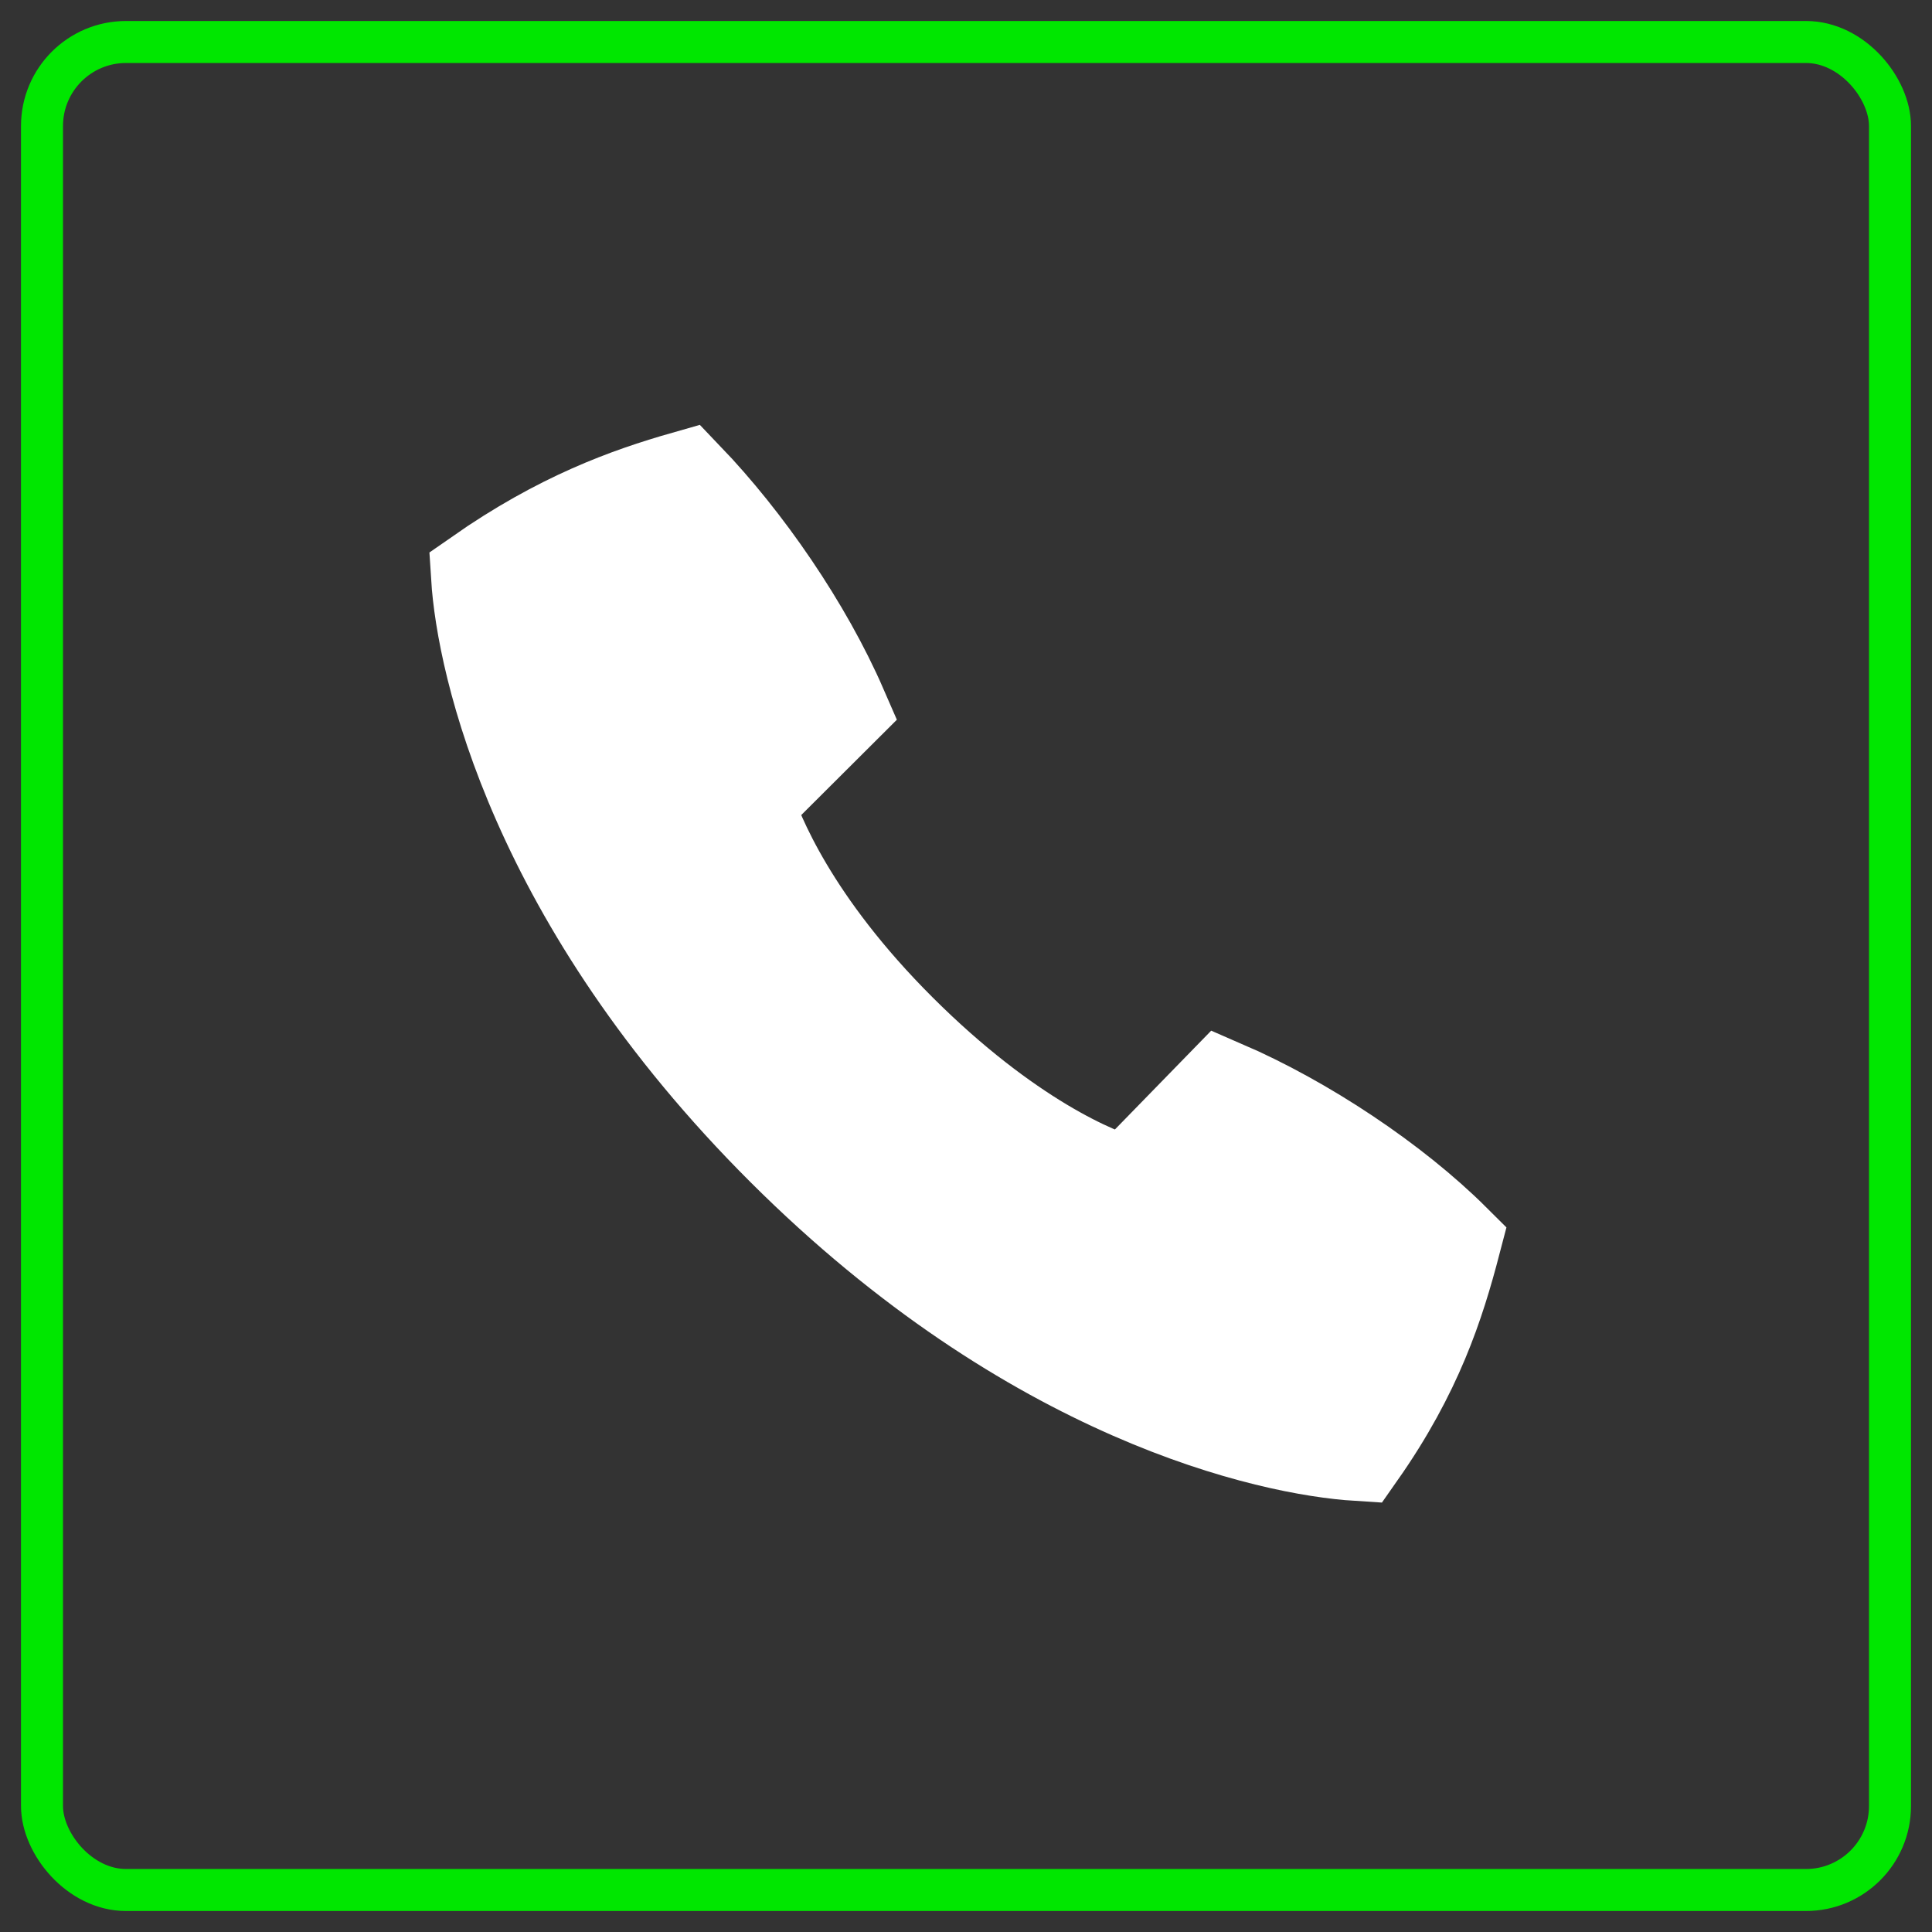 <svg width="46" height="46" viewBox="0 0 46 46" xmlns="http://www.w3.org/2000/svg">
    <rect x="0" y="0" width="46" height="46" fill="#333333" stroke="none"/>
    <g transform="translate(1 1)" fill="none" fill-rule="evenodd">
        <rect stroke="#00E700" stroke-linejoin="round" width="44" height="44" rx="2"/>
        <path d="M17.69 26.33c5.918 5.902 11.58 7.12 13.638 7.249 1.35-1.924 1.865-3.528 2.251-5.004-1.415-1.41-3.538-2.822-5.468-3.656l-2.251 2.31c-.772-.193-2.895-1.091-5.468-3.657s-3.41-4.683-3.667-5.453l2.252-2.245c-.837-1.925-2.252-3.977-3.667-5.453-1.35.385-2.96.962-4.889 2.31.129 2.052 1.351 7.697 7.27 13.6z" fill="#FFF" stroke="#FFF" stroke-width="2.316"/>
    </g>
</svg>
